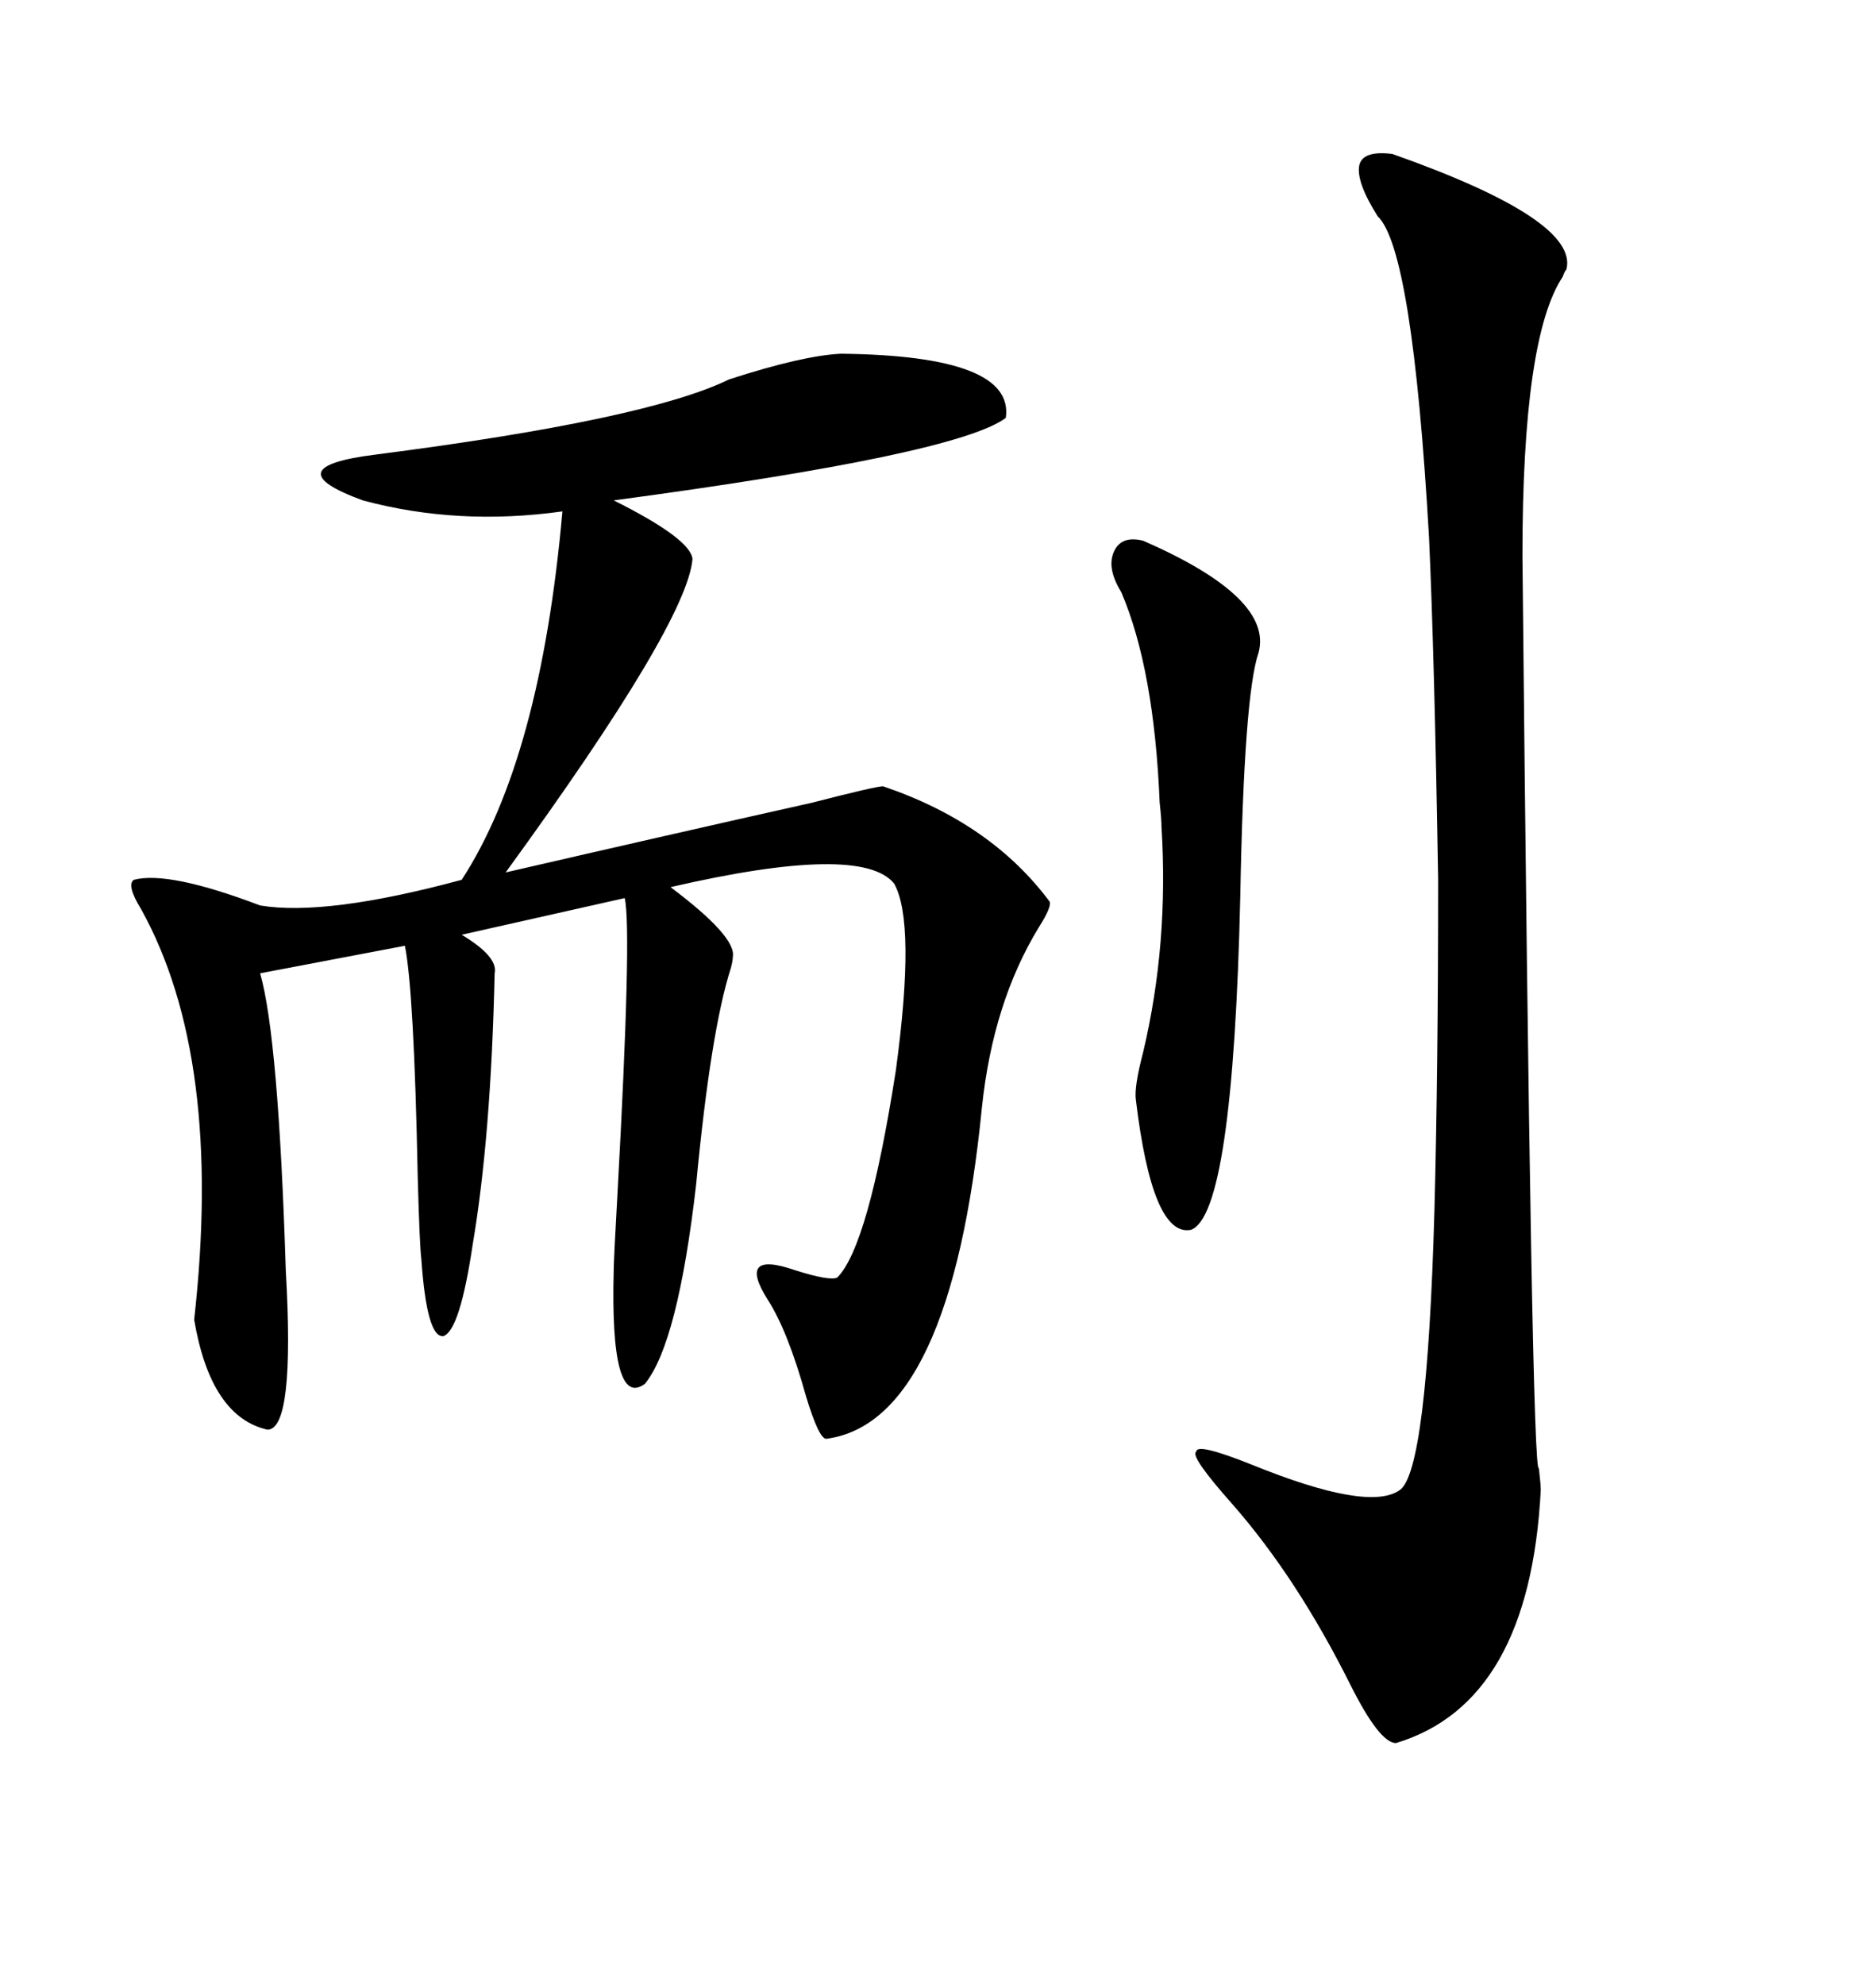 <svg xmlns="http://www.w3.org/2000/svg" xmlns:xlink="http://www.w3.org/1999/xlink" width="300" height="317.285"><path d="M134.47 56.54L134.47 56.54Q162.30 56.84 160.84 66.80L160.84 66.80Q152.93 72.66 98.14 79.98L98.14 79.98Q110.45 86.13 110.74 89.36L110.74 89.36Q109.86 99.61 80.86 139.45L80.86 139.45Q107.52 133.30 129.79 128.32L129.79 128.32Q140.04 125.68 141.21 125.68L141.21 125.68Q158.50 131.54 167.87 144.14L167.87 144.14Q168.16 145.02 166.11 148.24L166.11 148.24Q158.79 160.25 157.03 176.95L157.03 176.95Q152.05 227.34 132.13 229.98L132.13 229.98Q130.96 229.98 128.91 223.24L128.91 223.24Q125.98 212.70 122.75 207.71L122.75 207.71Q117.77 199.80 127.15 203.03L127.15 203.03Q132.71 204.79 133.89 204.20L133.89 204.20Q138.87 199.22 143.26 171.09L143.26 171.09Q146.48 147.36 142.97 141.21L142.97 141.21Q137.70 134.77 107.23 141.80L107.23 141.80Q117.77 149.71 117.19 152.93L117.19 152.93Q117.19 153.52 116.89 154.69L116.89 154.69Q113.67 164.65 111.33 189.26L111.33 189.26Q108.40 214.75 103.13 221.19L103.13 221.19Q97.56 225.29 98.14 203.03L98.14 203.03Q98.14 201.56 98.73 191.02L98.73 191.02Q101.07 148.54 99.90 143.55L99.90 143.55L73.83 149.41Q79.69 152.93 79.10 155.57L79.10 155.57Q78.52 181.64 75.59 198.93L75.59 198.93Q73.54 212.70 70.90 213.57L70.90 213.57Q68.26 213.87 67.38 201.27L67.38 201.27Q67.09 198.93 66.80 188.09L66.80 188.09Q66.21 158.50 64.75 151.17L64.75 151.17L41.60 155.57Q44.53 165.82 45.70 203.03L45.70 203.03Q47.17 228.52 42.77 228.52L42.77 228.52Q33.69 226.46 31.05 210.94L31.05 210.94Q35.74 169.04 22.56 145.31L22.56 145.31Q20.21 141.50 21.39 140.63L21.39 140.63Q26.95 139.16 41.60 144.73L41.60 144.73Q52.15 146.48 73.83 140.63L73.83 140.63Q86.43 121.29 89.94 81.74L89.94 81.74Q73.24 84.08 58.01 79.98L58.01 79.98Q43.65 74.71 60.06 72.66L60.06 72.66Q103.42 67.09 116.60 60.64L116.60 60.64Q128.32 56.84 134.47 56.54ZM222.66 24.61L222.66 24.61Q252.54 35.16 250.49 43.07L250.49 43.07Q250.20 43.36 249.90 44.24L249.90 44.24Q243.46 53.91 243.46 88.77L243.46 88.77Q244.92 236.72 246.09 234.67L246.09 234.67Q246.39 237.30 246.39 238.18L246.39 238.18Q244.63 272.17 223.24 278.61L223.24 278.61Q220.61 278.61 215.92 269.24L215.92 269.24Q207.42 252.25 197.17 240.53L197.17 240.53Q190.14 232.62 191.31 232.03L191.31 232.03Q191.31 230.57 200.10 234.08L200.10 234.08Q218.85 241.70 223.83 238.18L223.83 238.18Q228.22 235.25 229.39 193.36L229.39 193.36Q229.98 171.09 229.98 140.63L229.98 140.63Q229.39 104.88 228.52 85.84L228.52 85.84Q225.88 39.84 220.31 34.57L220.31 34.57Q216.80 29.00 217.38 26.37L217.38 26.37Q217.97 24.02 222.66 24.61ZM182.81 86.43L182.81 86.43Q203.61 95.51 201.27 104.30L201.27 104.30Q198.93 111.04 198.34 143.26L198.34 143.26Q197.17 194.24 190.43 196.58L190.43 196.58Q184.28 197.75 181.64 175.78L181.64 175.78Q181.35 173.73 182.81 168.16L182.81 168.16Q186.91 150.88 185.74 132.13L185.74 132.13Q185.74 130.96 185.45 128.32L185.45 128.32Q184.57 106.93 179.30 94.63L179.30 94.63Q176.95 90.82 178.13 88.18L178.13 88.18Q179.30 85.55 182.81 86.43Z"/></svg>